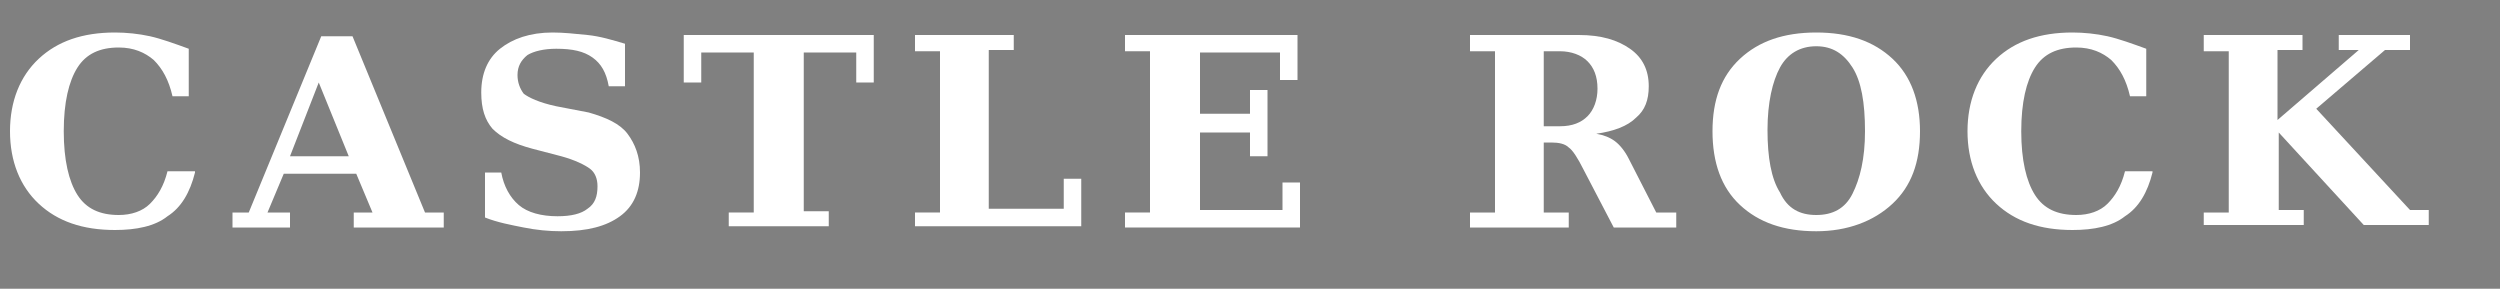 <?xml version="1.0" encoding="utf-8"?>
<!-- Generator: Adobe Illustrator 18.0.0, SVG Export Plug-In . SVG Version: 6.00 Build 0)  -->
<!DOCTYPE svg PUBLIC "-//W3C//DTD SVG 1.1//EN" "http://www.w3.org/Graphics/SVG/1.1/DTD/svg11.dtd">
<svg version="1.1" id="Layer_1" xmlns="http://www.w3.org/2000/svg" xmlns:xlink="http://www.w3.org/1999/xlink" x="0px" y="0px"
	 viewBox="0 0 200 23.1" enable-background="new 0 0 200 23.1" xml:space="preserve">
<rect x="0" y="0" width="200" height="23.1" fill="#808080" stroke="none"/>
<rect x="-126.9" y="75.6" fill="#484848" width="580.6" height="247.9"/>
<g>
	<path fill="#FFFFFF" d="M15.6,13.8c-0.4,1.6-1.1,2.8-2.2,3.5c-1,0.8-2.5,1.1-4.2,1.1c-2.6,0-4.6-0.7-6.1-2.1
		c-1.5-1.4-2.3-3.4-2.3-5.8c0-2.4,0.8-4.4,2.3-5.8c1.5-1.4,3.5-2.1,6.1-2.1c0.9,0,1.9,0.1,2.8,0.3s2,0.6,3.1,1v3.8h-1.3
		c-0.3-1.3-0.8-2.2-1.5-2.9c-0.7-0.6-1.6-1-2.8-1c-1.5,0-2.6,0.5-3.3,1.6c-0.7,1.1-1.1,2.8-1.1,5.1c0,2.3,0.4,4,1.1,5.1
		s1.8,1.6,3.3,1.6c1,0,1.9-0.3,2.5-0.9c0.6-0.6,1.1-1.4,1.4-2.6H15.6z"/>
	<path fill="#FFFFFF" d="M18.6,18.2v-1.2h1.3l5.8-14.1h2.5l5.8,14.1h1.5v1.2h-7.2v-1.2h1.5l-1.3-3.1h-5.8l-1.3,3.1h1.8v1.2H18.6z
		 M23.2,12.5h4.7l-2.4-5.9L23.2,12.5z"/>
	<path fill="#FFFFFF" d="M38.8,17.4v-3.6h1.3c0.2,1.1,0.7,2,1.4,2.6c0.7,0.6,1.8,0.9,3.1,0.9c1.1,0,1.9-0.2,2.4-0.6
		c0.6-0.4,0.8-1,0.8-1.8c0-0.6-0.2-1.1-0.6-1.4s-1.2-0.7-2.3-1l-2.3-0.6c-1.5-0.4-2.5-0.9-3.2-1.6c-0.6-0.7-0.9-1.6-0.9-2.9
		c0-1.5,0.5-2.7,1.5-3.5c1-0.8,2.4-1.3,4.2-1.3c0.9,0,1.8,0.1,2.8,0.2s2,0.4,3,0.7v3.4h-1.3c-0.2-1.1-0.6-1.8-1.3-2.3
		c-0.7-0.5-1.6-0.7-2.9-0.7c-1,0-1.8,0.2-2.3,0.5c-0.5,0.4-0.8,0.9-0.8,1.6c0,0.6,0.2,1.1,0.5,1.5c0.4,0.3,1.2,0.7,2.6,1L47.1,9
		c1.4,0.4,2.5,0.9,3.1,1.7c0.6,0.8,1,1.8,1,3.1c0,1.5-0.5,2.7-1.6,3.5c-1.1,0.8-2.6,1.2-4.7,1.2c-1,0-2-0.1-3-0.3
		S39.8,17.8,38.8,17.4z"/>
	<path fill="#FFFFFF" d="M58.3,18.2v-1.2h2V4.2h-4.2v2.4h-1.4V2.8h15.2v3.8h-1.4V4.2h-4.2v12.7h2v1.2H58.3z"/>
	<path fill="#FFFFFF" d="M73.2,18.2v-1.2h2V4.1h-2V2.8h7.9v1.2h-2v12.7h6v-2.4h1.4v3.8H73.2z"/>
	<path fill="#FFFFFF" d="M90,18.2v-1.2h2V4.1h-2V2.8h13.8v3.6h-1.4V4.2H96v4.9h4V7.2h1.4v5.3H100v-1.9h-4v6.2h6.6v-2.2h1.4v3.6H90z"
		/>
	<path fill="#FFFFFF" d="M127.7,10.7c0.6,0.1,1.1,0.3,1.5,0.6s0.8,0.8,1.1,1.4l2.2,4.3h1.6v1.2h-5l-2.4-4.6c-0.5-1-0.9-1.6-1.2-1.8
		c-0.3-0.3-0.8-0.4-1.4-0.4h-0.6v5.6h2v1.2h-7.9v-1.2h2V4.1h-2V2.8h8.7c1.8,0,3.1,0.4,4.1,1.1c1,0.7,1.5,1.7,1.5,3
		c0,1.1-0.3,1.9-1,2.5C130.2,10.1,129.1,10.5,127.7,10.7z M123.5,10.1h1.3c1,0,1.7-0.3,2.2-0.8c0.5-0.5,0.8-1.3,0.8-2.2
		c0-1-0.3-1.7-0.8-2.2c-0.5-0.5-1.3-0.8-2.2-0.8h-1.3V10.1z"/>
	<path fill="#FFFFFF" d="M145.3,18.5c-2.6,0-4.6-0.7-6.1-2.1S137,13,137,10.5s0.7-4.4,2.2-5.8c1.5-1.4,3.5-2.1,6.1-2.1
		c2.6,0,4.6,0.7,6.1,2.1s2.2,3.4,2.2,5.8c0,2.5-0.7,4.4-2.2,5.8C149.9,17.7,147.8,18.5,145.3,18.5z M145.3,17.2
		c1.3,0,2.3-0.5,2.9-1.7s1-2.8,1-5c0-2.3-0.3-4-1-5.1s-1.6-1.7-2.9-1.7c-1.3,0-2.3,0.6-2.9,1.7c-0.6,1.1-1,2.8-1,5
		c0,2.2,0.3,3.9,1,5C143,16.7,144,17.2,145.3,17.2z"/>
	<path fill="#FFFFFF" d="M172.2,13.8c-0.4,1.6-1.1,2.8-2.2,3.5c-1,0.8-2.5,1.1-4.2,1.1c-2.6,0-4.6-0.7-6.1-2.1
		c-1.5-1.4-2.3-3.4-2.3-5.8c0-2.4,0.8-4.4,2.3-5.8c1.5-1.4,3.5-2.1,6.1-2.1c0.9,0,1.9,0.1,2.8,0.3s2,0.6,3.1,1v3.8h-1.3
		c-0.3-1.3-0.8-2.2-1.5-2.9c-0.7-0.6-1.6-1-2.8-1c-1.5,0-2.6,0.5-3.3,1.6c-0.7,1.1-1.1,2.8-1.1,5.1c0,2.3,0.4,4,1.1,5.1
		s1.8,1.6,3.3,1.6c1,0,1.9-0.3,2.5-0.9c0.6-0.6,1.1-1.4,1.4-2.6H172.2z"/>
	<path fill="#FFFFFF" d="M176.3,18.2v-1.2h2V4.1h-2V2.8h7.9v1.2h-2v5.6l6.5-5.6h-1.6V2.8h5.7v1.2h-2l-5.5,4.7l7.5,8.1h1.5v1.2h-5.2
		l-6.8-7.4v6.2h2v1.2H176.3z"/>
</g>
<g>
	<path fill="#FFFFFF" d="M-5.4-90.7c-0.4,1.6-1.1,2.8-2.2,3.5c-1,0.8-2.5,1.1-4.2,1.1c-2.6,0-4.6-0.7-6.1-2.1
		c-1.5-1.4-2.3-3.4-2.3-5.8c0-2.4,0.8-4.4,2.3-5.8c1.5-1.4,3.5-2.1,6.1-2.1c0.9,0,1.9,0.1,2.8,0.3s2,0.6,3.1,1v3.8h-1.3
		c-0.3-1.3-0.8-2.2-1.5-2.9c-0.7-0.6-1.6-1-2.8-1c-1.5,0-2.6,0.5-3.3,1.6c-0.7,1.1-1.1,2.8-1.1,5.1c0,2.3,0.4,4,1.1,5.1
		s1.8,1.6,3.3,1.6c1,0,1.9-0.3,2.5-0.9c0.6-0.6,1.1-1.4,1.4-2.6H-5.4z"/>
	<path fill="#FFFFFF" d="M-2.4-86.3v-1.2h1.3l5.8-14.1h2.5l5.8,14.1h1.5v1.2H7.2v-1.2h1.5l-1.3-3.1H1.7l-1.3,3.1h1.8v1.2H-2.4z
		 M2.2-92h4.7l-2.4-5.9L2.2-92z"/>
	<path fill="#FFFFFF" d="M17.8-87.1v-3.6h1.3c0.2,1.1,0.7,2,1.4,2.6c0.7,0.6,1.8,0.9,3.1,0.9c1.1,0,1.9-0.2,2.4-0.6
		c0.6-0.4,0.8-1,0.8-1.8c0-0.6-0.2-1.1-0.6-1.4s-1.2-0.7-2.3-1l-2.3-0.6c-1.5-0.4-2.5-0.9-3.2-1.6c-0.6-0.7-0.9-1.6-0.9-2.9
		c0-1.5,0.5-2.7,1.5-3.5c1-0.8,2.4-1.3,4.2-1.3c0.9,0,1.8,0.1,2.8,0.2s2,0.4,3,0.7v3.4h-1.3c-0.2-1.1-0.6-1.8-1.3-2.3
		c-0.7-0.5-1.6-0.7-2.9-0.7c-1,0-1.8,0.2-2.3,0.5c-0.5,0.4-0.8,0.9-0.8,1.6c0,0.6,0.2,1.1,0.5,1.5c0.4,0.3,1.2,0.7,2.6,1l2.3,0.6
		c1.4,0.4,2.5,0.9,3.1,1.7c0.6,0.8,1,1.8,1,3.1c0,1.5-0.5,2.7-1.6,3.5c-1.1,0.8-2.6,1.2-4.7,1.2c-1,0-2-0.1-3-0.3
		S18.8-86.7,17.8-87.1z"/>
	<path fill="#FFFFFF" d="M37.3-86.3v-1.2h2v-12.7h-4.2v2.4h-1.4v-3.8h15.2v3.8h-1.4v-2.4h-4.2v12.7h2v1.2H37.3z"/>
	<path fill="#FFFFFF" d="M52.2-86.3v-1.2h2v-12.8h-2v-1.2h7.9v1.2h-2v12.7h6v-2.4h1.4v3.8H52.2z"/>
	<path fill="#FFFFFF" d="M69-86.3v-1.2h2v-12.8h-2v-1.2h13.8v3.6h-1.4v-2.2H75v4.9h4v-1.9h1.4v5.3H79v-1.9h-4v6.2h6.6V-90H83v3.6H69
		z"/>
	<path fill="#FFFFFF" d="M106.7-93.8c0.6,0.1,1.1,0.3,1.5,0.6s0.8,0.8,1.1,1.4l2.2,4.3h1.6v1.2h-5l-2.4-4.6c-0.5-1-0.9-1.6-1.2-1.8
		c-0.3-0.3-0.8-0.4-1.4-0.4h-0.6v5.6h2v1.2h-7.9v-1.2h2v-12.8h-2v-1.2h8.7c1.8,0,3.1,0.4,4.1,1.1c1,0.7,1.5,1.7,1.5,3
		c0,1.1-0.3,1.9-1,2.5C109.2-94.4,108.1-94,106.7-93.8z M102.5-94.4h1.3c1,0,1.7-0.3,2.2-0.8c0.5-0.5,0.8-1.3,0.8-2.2
		c0-1-0.3-1.7-0.8-2.2c-0.5-0.5-1.3-0.8-2.2-0.8h-1.3V-94.4z"/>
	<path fill="#FFFFFF" d="M124.3-86c-2.6,0-4.6-0.7-6.1-2.1S116-91.5,116-94s0.7-4.4,2.2-5.8c1.5-1.4,3.5-2.1,6.1-2.1
		c2.6,0,4.6,0.7,6.1,2.1s2.2,3.4,2.2,5.8c0,2.5-0.7,4.4-2.2,5.8C128.9-86.8,126.8-86,124.3-86z M124.3-87.3c1.3,0,2.3-0.5,2.9-1.7
		s1-2.8,1-5c0-2.3-0.3-4-1-5.1s-1.6-1.7-2.9-1.7c-1.3,0-2.3,0.6-2.9,1.7c-0.6,1.1-1,2.8-1,5c0,2.2,0.3,3.9,1,5
		C122-87.8,123-87.3,124.3-87.3z"/>
	<path fill="#FFFFFF" d="M151.2-90.7c-0.4,1.6-1.1,2.8-2.2,3.5c-1,0.8-2.5,1.1-4.2,1.1c-2.6,0-4.6-0.7-6.1-2.1
		c-1.5-1.4-2.3-3.4-2.3-5.8c0-2.4,0.8-4.4,2.3-5.8c1.5-1.4,3.5-2.1,6.1-2.1c0.9,0,1.9,0.1,2.8,0.3s2,0.6,3.1,1v3.8h-1.3
		c-0.3-1.3-0.8-2.2-1.5-2.9c-0.7-0.6-1.6-1-2.8-1c-1.5,0-2.6,0.5-3.3,1.6c-0.7,1.1-1.1,2.8-1.1,5.1c0,2.3,0.4,4,1.1,5.1
		s1.8,1.6,3.3,1.6c1,0,1.9-0.3,2.5-0.9c0.6-0.6,1.1-1.4,1.4-2.6H151.2z"/>
	<path fill="#FFFFFF" d="M155.3-86.3v-1.2h2v-12.8h-2v-1.2h7.9v1.2h-2v5.6l6.5-5.6h-1.6v-1.2h5.7v1.2h-2l-5.5,4.7l7.5,8.1h1.5v1.2
		h-5.2l-6.8-7.4v6.2h2v1.2H155.3z"/>
	<path fill="#FFFFFF" d="M185.1-86.3v-1.2h2v-12.8h-2v-1.2h7.9v1.2h-2v5.1h6.1v-5.1h-2v-1.2h7.9v1.2h-2v12.8h2v1.2h-7.9v-1.2h2v-6.3
		H191v6.3h2v1.2H185.1z"/>
	<path fill="#FFFFFF" d="M215.2-86c-2.6,0-4.6-0.7-6.1-2.1s-2.2-3.3-2.2-5.8s0.7-4.4,2.2-5.8c1.5-1.4,3.5-2.1,6.1-2.1
		c2.6,0,4.6,0.7,6.1,2.1s2.2,3.4,2.2,5.8c0,2.5-0.7,4.4-2.2,5.8C219.8-86.8,217.8-86,215.2-86z M215.2-87.3c1.3,0,2.3-0.5,2.9-1.7
		s1-2.8,1-5c0-2.3-0.3-4-1-5.1s-1.6-1.7-2.9-1.7c-1.3,0-2.3,0.6-2.9,1.7c-0.6,1.1-1,2.8-1,5c0,2.2,0.3,3.9,1,5
		C212.9-87.8,213.9-87.3,215.2-87.3z"/>
	<path fill="#FFFFFF" d="M228.1-87.1v-3.6h1.3c0.2,1.1,0.7,2,1.4,2.6c0.7,0.6,1.8,0.9,3.1,0.9c1.1,0,1.9-0.2,2.4-0.6
		c0.6-0.4,0.8-1,0.8-1.8c0-0.6-0.2-1.1-0.6-1.4s-1.2-0.7-2.3-1l-2.3-0.6c-1.5-0.4-2.5-0.9-3.2-1.6c-0.6-0.7-0.9-1.6-0.9-2.9
		c0-1.5,0.5-2.7,1.5-3.5c1-0.8,2.4-1.3,4.2-1.3c0.9,0,1.8,0.1,2.8,0.2c1,0.2,2,0.4,3,0.7v3.4h-1.3c-0.2-1.1-0.6-1.8-1.3-2.3
		c-0.7-0.5-1.6-0.7-2.9-0.7c-1,0-1.8,0.2-2.3,0.5c-0.5,0.4-0.8,0.9-0.8,1.6c0,0.6,0.2,1.1,0.5,1.5c0.4,0.3,1.2,0.7,2.6,1l2.3,0.6
		c1.4,0.4,2.5,0.9,3.1,1.7c0.6,0.8,1,1.8,1,3.1c0,1.5-0.5,2.7-1.6,3.5c-1.1,0.8-2.6,1.2-4.7,1.2c-1,0-2-0.1-3-0.3
		S229.1-86.7,228.1-87.1z"/>
	<path fill="#FFFFFF" d="M247.5-86.3v-1.2h2v-12.7h-4.2v2.4h-1.4v-3.8h15.2v3.8h-1.4v-2.4h-4.2v12.7h2v1.2H247.5z"/>
	<path fill="#FFFFFF" d="M262.4-86.3v-1.2h2v-12.8h-2v-1.2h13.8v3.6h-1.4v-2.2h-6.4v4.9h4v-1.9h1.4v5.3h-1.4v-1.9h-4v6.2h6.6V-90
		h1.4v3.6H262.4z"/>
	<path fill="#FFFFFF" d="M280.5-86.3v-1.2h2v-12.8h-2v-1.2h7.9v1.2h-2v12.7h6v-2.4h1.4v3.8H280.5z"/>
</g>
</svg>
